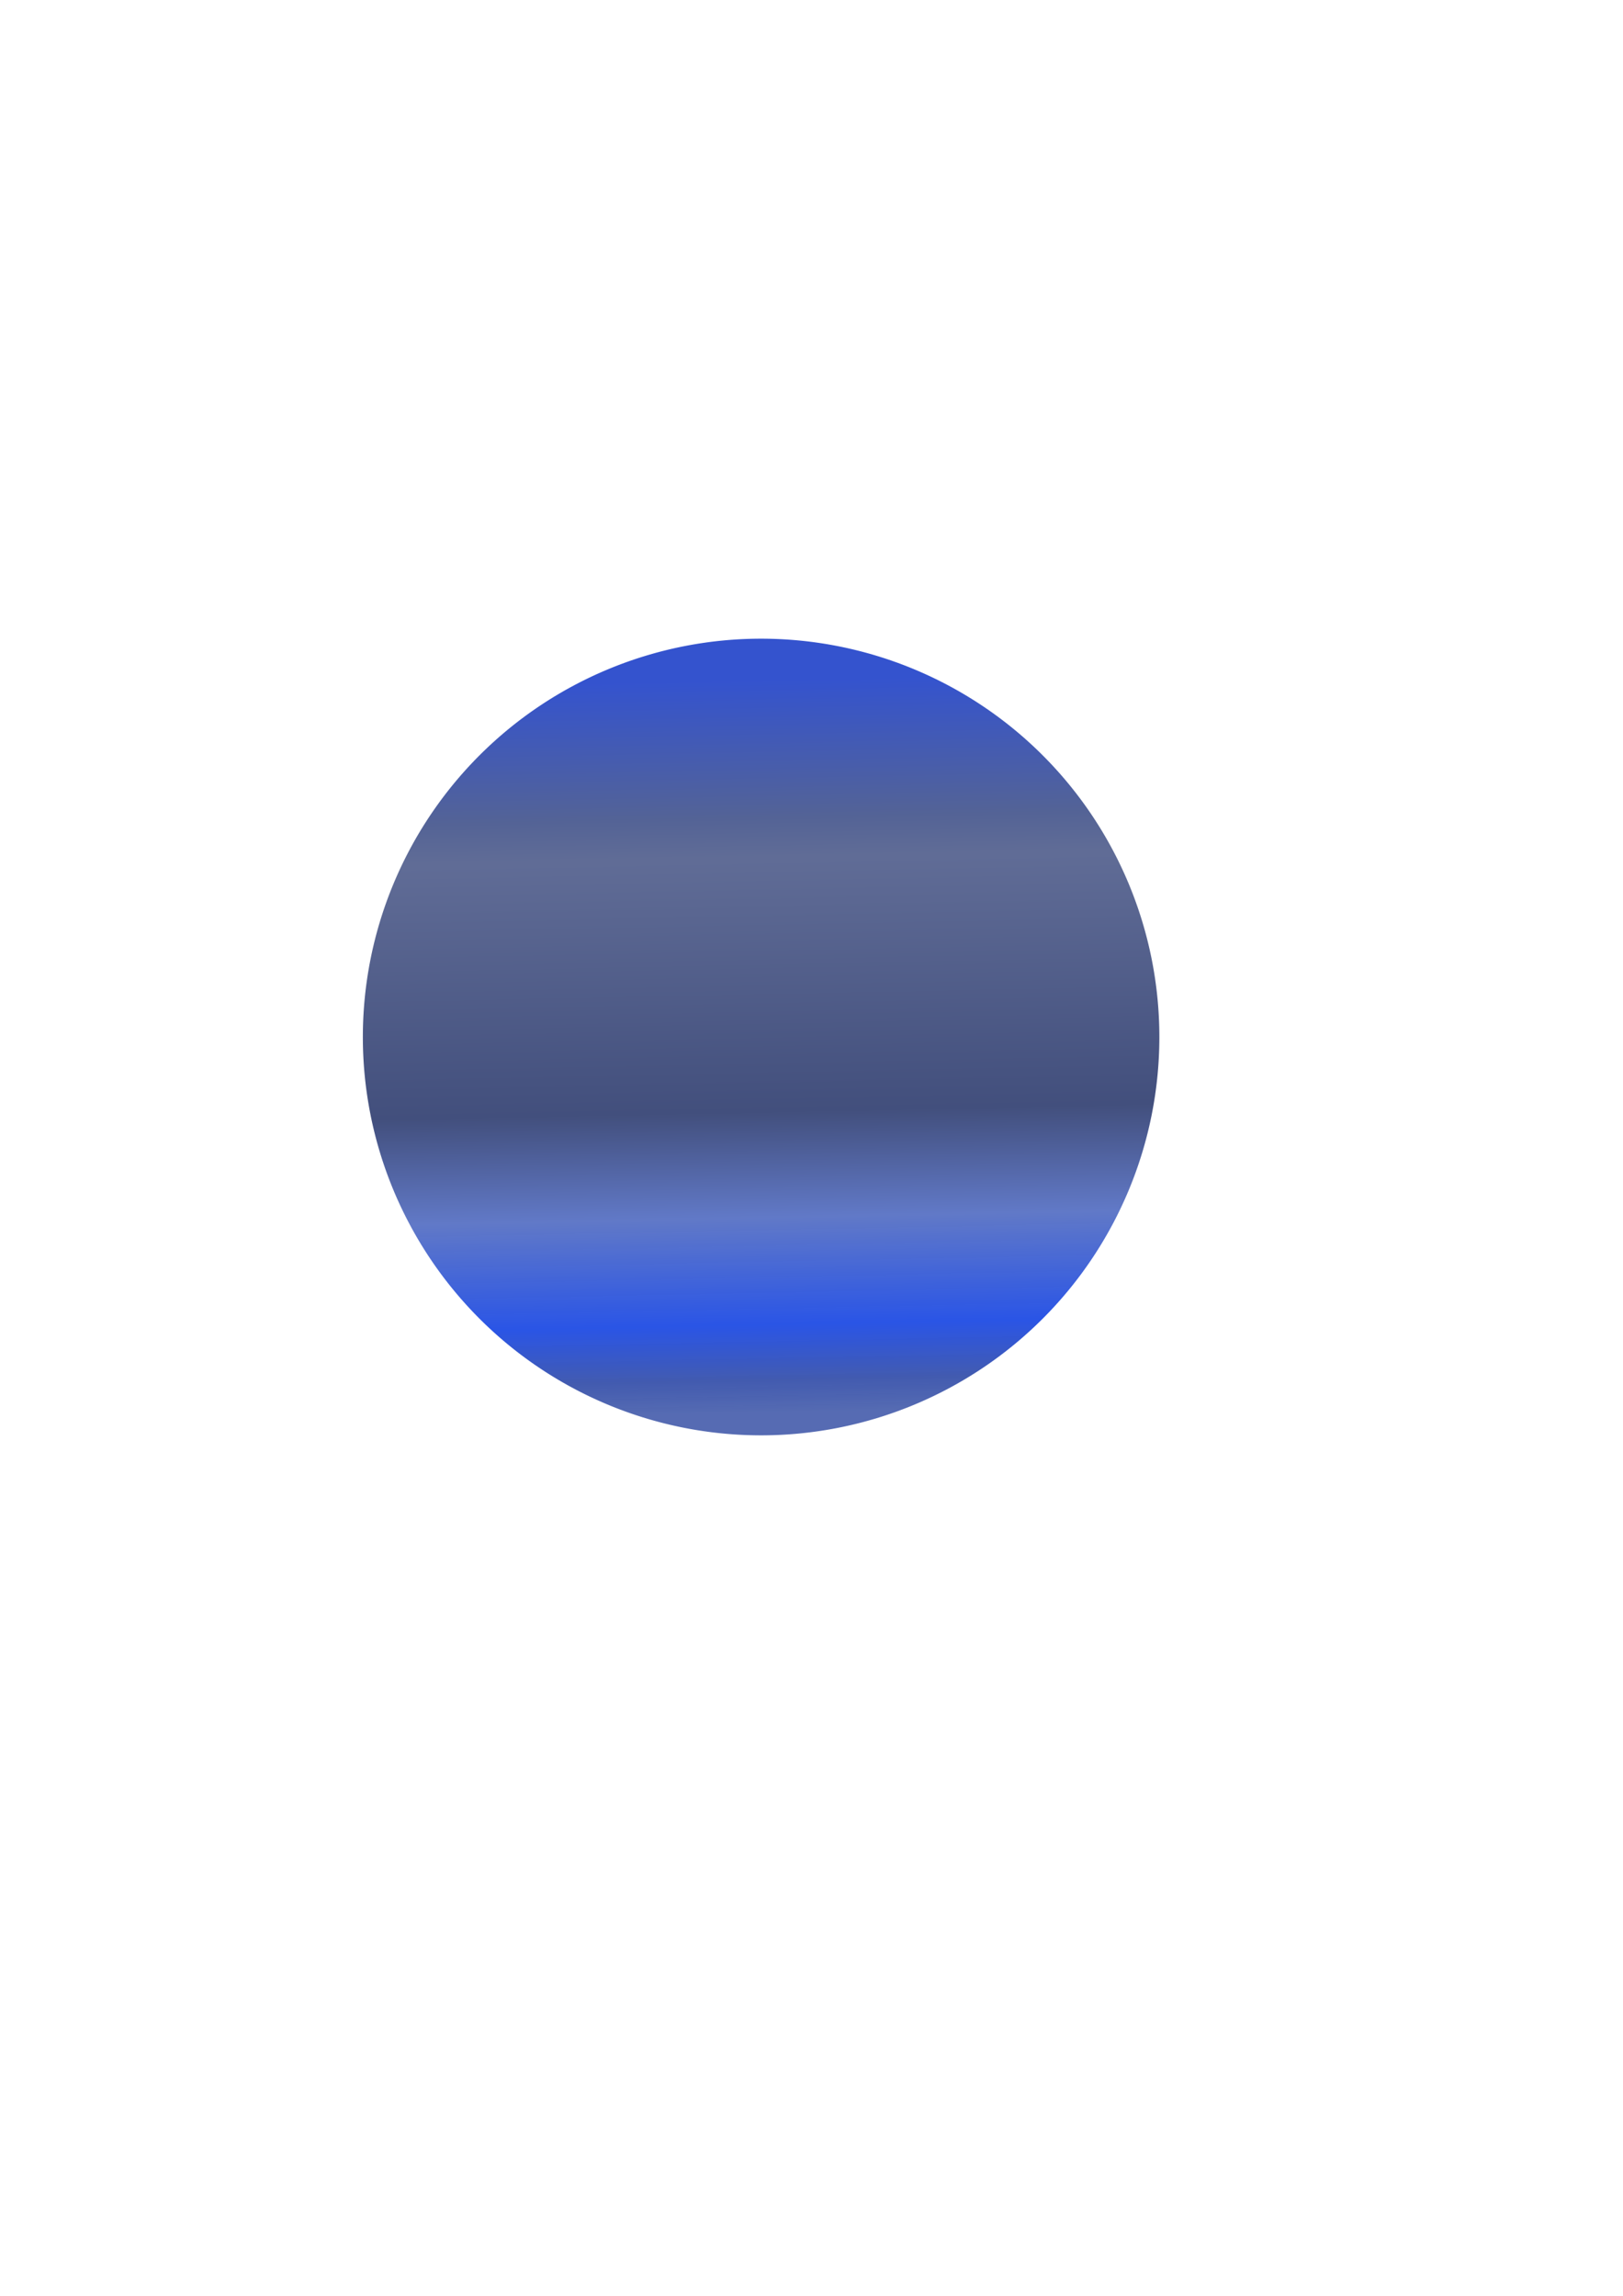 <?xml version="1.0" encoding="UTF-8" standalone="no"?>
<!-- Created with Inkscape (http://www.inkscape.org/) -->

<svg
   xmlns:dc="http://purl.org/dc/elements/1.1/"
   xmlns:cc="http://creativecommons.org/ns#"
   xmlns:rdf="http://www.w3.org/1999/02/22-rdf-syntax-ns#"
   xmlns:svg="http://www.w3.org/2000/svg"
   xmlns="http://www.w3.org/2000/svg"
   xmlns:xlink="http://www.w3.org/1999/xlink"
   xmlns:sodipodi="http://sodipodi.sourceforge.net/DTD/sodipodi-0.dtd"
   xmlns:inkscape="http://www.inkscape.org/namespaces/inkscape"
   width="210mm"
   height="297mm"
   id="svg2"
   version="1.1"
   inkscape:version="0.48.1 "
   sodipodi:docname="urano.svg">
  <defs
     id="defs4">
    <linearGradient
       id="linearGradient3755">
      <stop
         style="stop-color:#3a53a6;stop-opacity:1;"
         offset="0"
         id="stop3757" />
      <stop
         id="stop3778"
         offset="0.044"
         style="stop-color:#203da1;stop-opacity:0.984;" />
      <stop
         id="stop3776"
         offset="0.12"
         style="stop-color:#0033e1;stop-opacity:0.969;" />
      <stop
         id="stop3774"
         offset="0.266"
         style="stop-color:#4763be;stop-opacity:1;" />
      <stop
         id="stop3772"
         offset="0.411"
         style="stop-color:#233267;stop-opacity:1;" />
      <stop
         id="stop3770"
         offset="0.758"
         style="stop-color:#465485;stop-opacity:1;" />
      <stop
         id="stop3768"
         offset="0.814"
         style="stop-color:#374985;stop-opacity:1;" />
      <stop
         style="stop-color:#1337c6;stop-opacity:1;"
         offset="1"
         id="stop3759" />
    </linearGradient>
    <linearGradient
       inkscape:collect="always"
       xlink:href="#linearGradient3755"
       id="linearGradient3763"
       x1="389.518"
       y1="690.255"
       x2="382.305"
       y2="332.475"
       gradientUnits="userSpaceOnUse" />
  </defs>
  <sodipodi:namedview
     id="base"
     pagecolor="#ffffff"
     bordercolor="#666666"
     borderopacity="1.0"
     inkscape:pageopacity="0.0"
     inkscape:pageshadow="2"
     inkscape:zoom="0.69316406"
     inkscape:cx="111.23979"
     inkscape:cy="520"
     inkscape:document-units="px"
     inkscape:current-layer="layer1"
     showgrid="false"
     inkscape:window-width="1366"
     inkscape:window-height="706"
     inkscape:window-x="-8"
     inkscape:window-y="-8"
     inkscape:window-maximized="1" />
  <g
     inkscape:label="Capa 1"
     inkscape:groupmode="layer"
     id="layer1">
    <path
       sodipodi:type="arc"
       style="opacity:0.86;color:#000000;fill:url(#linearGradient3763);fill-opacity:1;fill-rule:nonzero;stroke:#000000;stroke-width:0;stroke-linecap:butt;stroke-linejoin:miter;stroke-miterlimit:4;stroke-opacity:1;stroke-dasharray:none;stroke-dashoffset:0;marker:none;visibility:visible;display:inline;overflow:visible;enable-background:accumulate"
       id="path2985"
       sodipodi:cx="372.20627"
       sodipodi:cy="507.03674"
       sodipodi:rx="194.75908"
       sodipodi:ry="194.75908"
       d="m 566.965,507.037 a 194.759,194.759 0 1 1 -389.518,0 194.759,194.759 0 1 1 389.518,0 z" />
  </g>
</svg>
